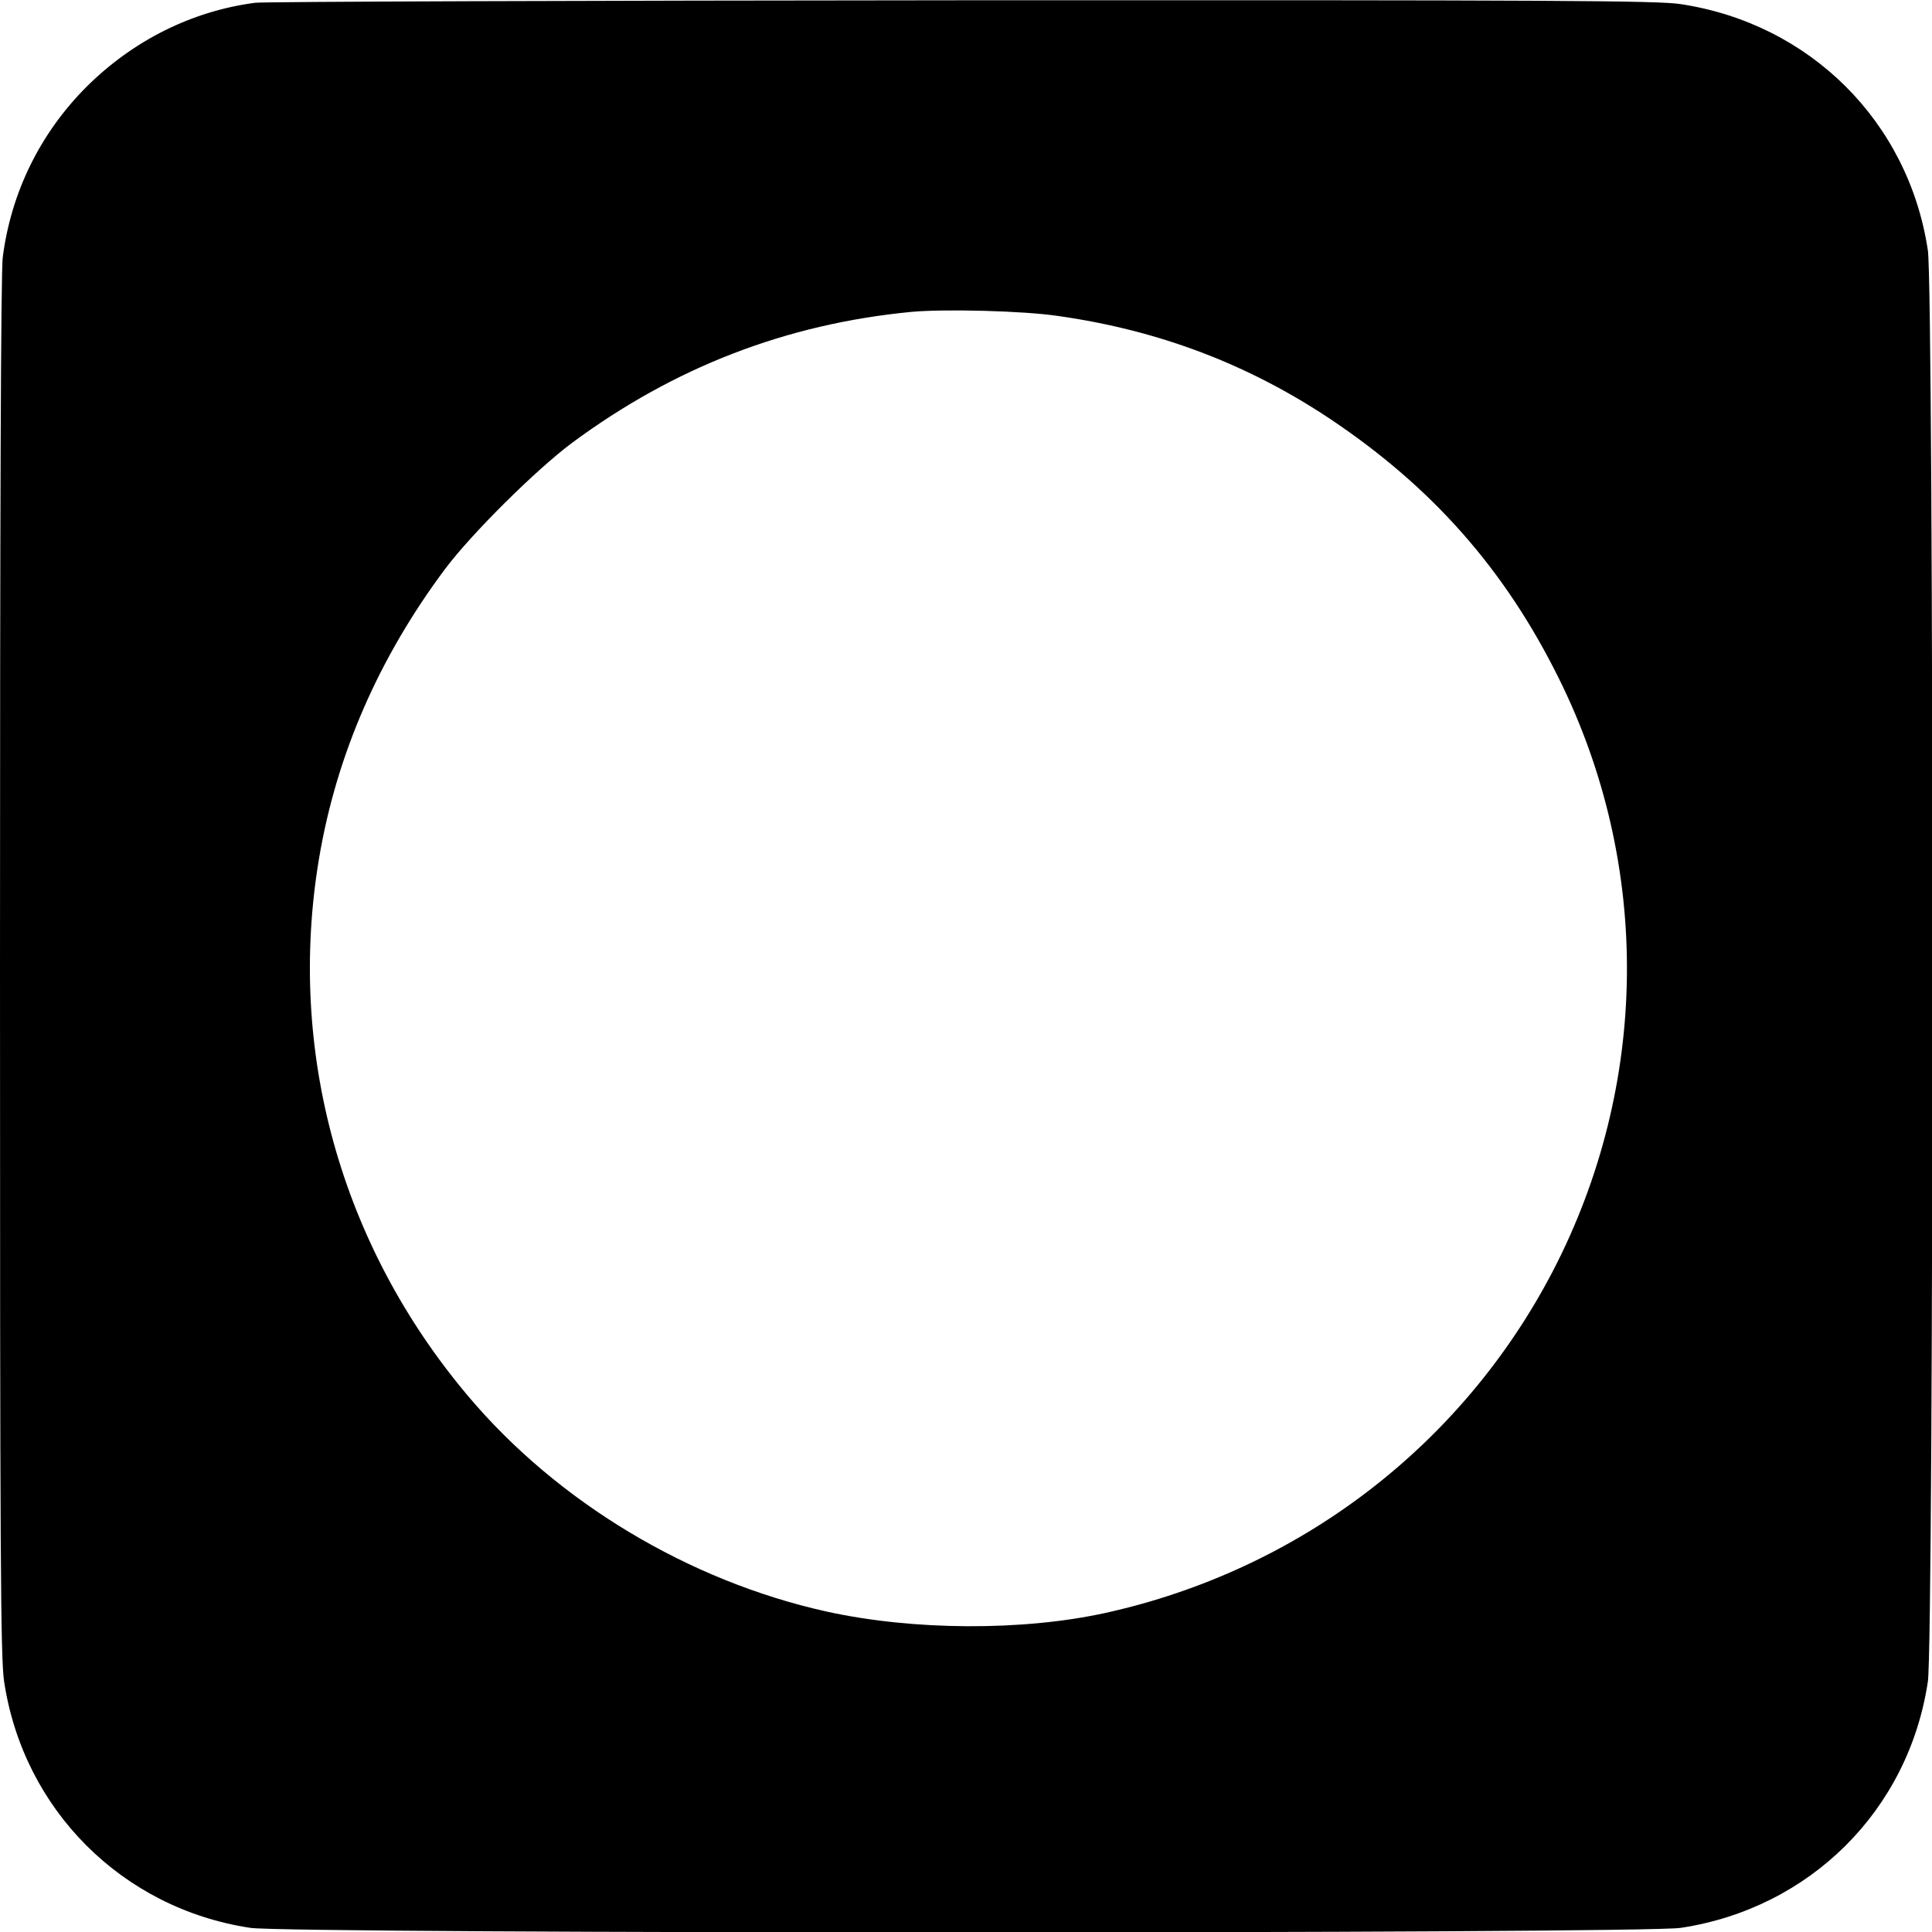 <?xml version="1.0" standalone="no"?>
<!DOCTYPE svg PUBLIC "-//W3C//DTD SVG 20010904//EN"
 "http://www.w3.org/TR/2001/REC-SVG-20010904/DTD/svg10.dtd">
<svg version="1.0" xmlns="http://www.w3.org/2000/svg"
 width="700pt" height="700pt" viewBox="0 0 700 700"
 preserveAspectRatio="xMidYMid meet">
<g transform="translate(0,700) scale(0.1,-0.1)"
fill="#000000" stroke="none">
<path d="M925 6990 c-230 -30 -443 -137 -611 -304 -169 -169 -274 -384 -304
-618 -7 -55 -10 -923 -10 -2573 0 -2140 2 -2504 15 -2588 70 -464 428 -822
892 -892 145 -22 5039 -22 5183 0 468 71 825 426 895 892 22 147 22 5039 0
5186 -70 466 -427 821 -895 892 -81 13 -466 15 -2600 14 -1378 -1 -2532 -5
-2565 -9z m2910 -1135 c365 -52 688 -175 986 -374 369 -247 632 -545 827 -939
337 -679 328 -1474 -22 -2148 -329 -632 -919 -1083 -1621 -1238 -301 -66 -696
-64 -1010 5 -500 111 -976 397 -1300 782 -461 547 -656 1250 -539 1947 63 375
217 728 457 1049 97 129 328 358 459 456 370 274 775 431 1230 475 121 11 406
4 533 -15z"/>
</g>
</svg>
